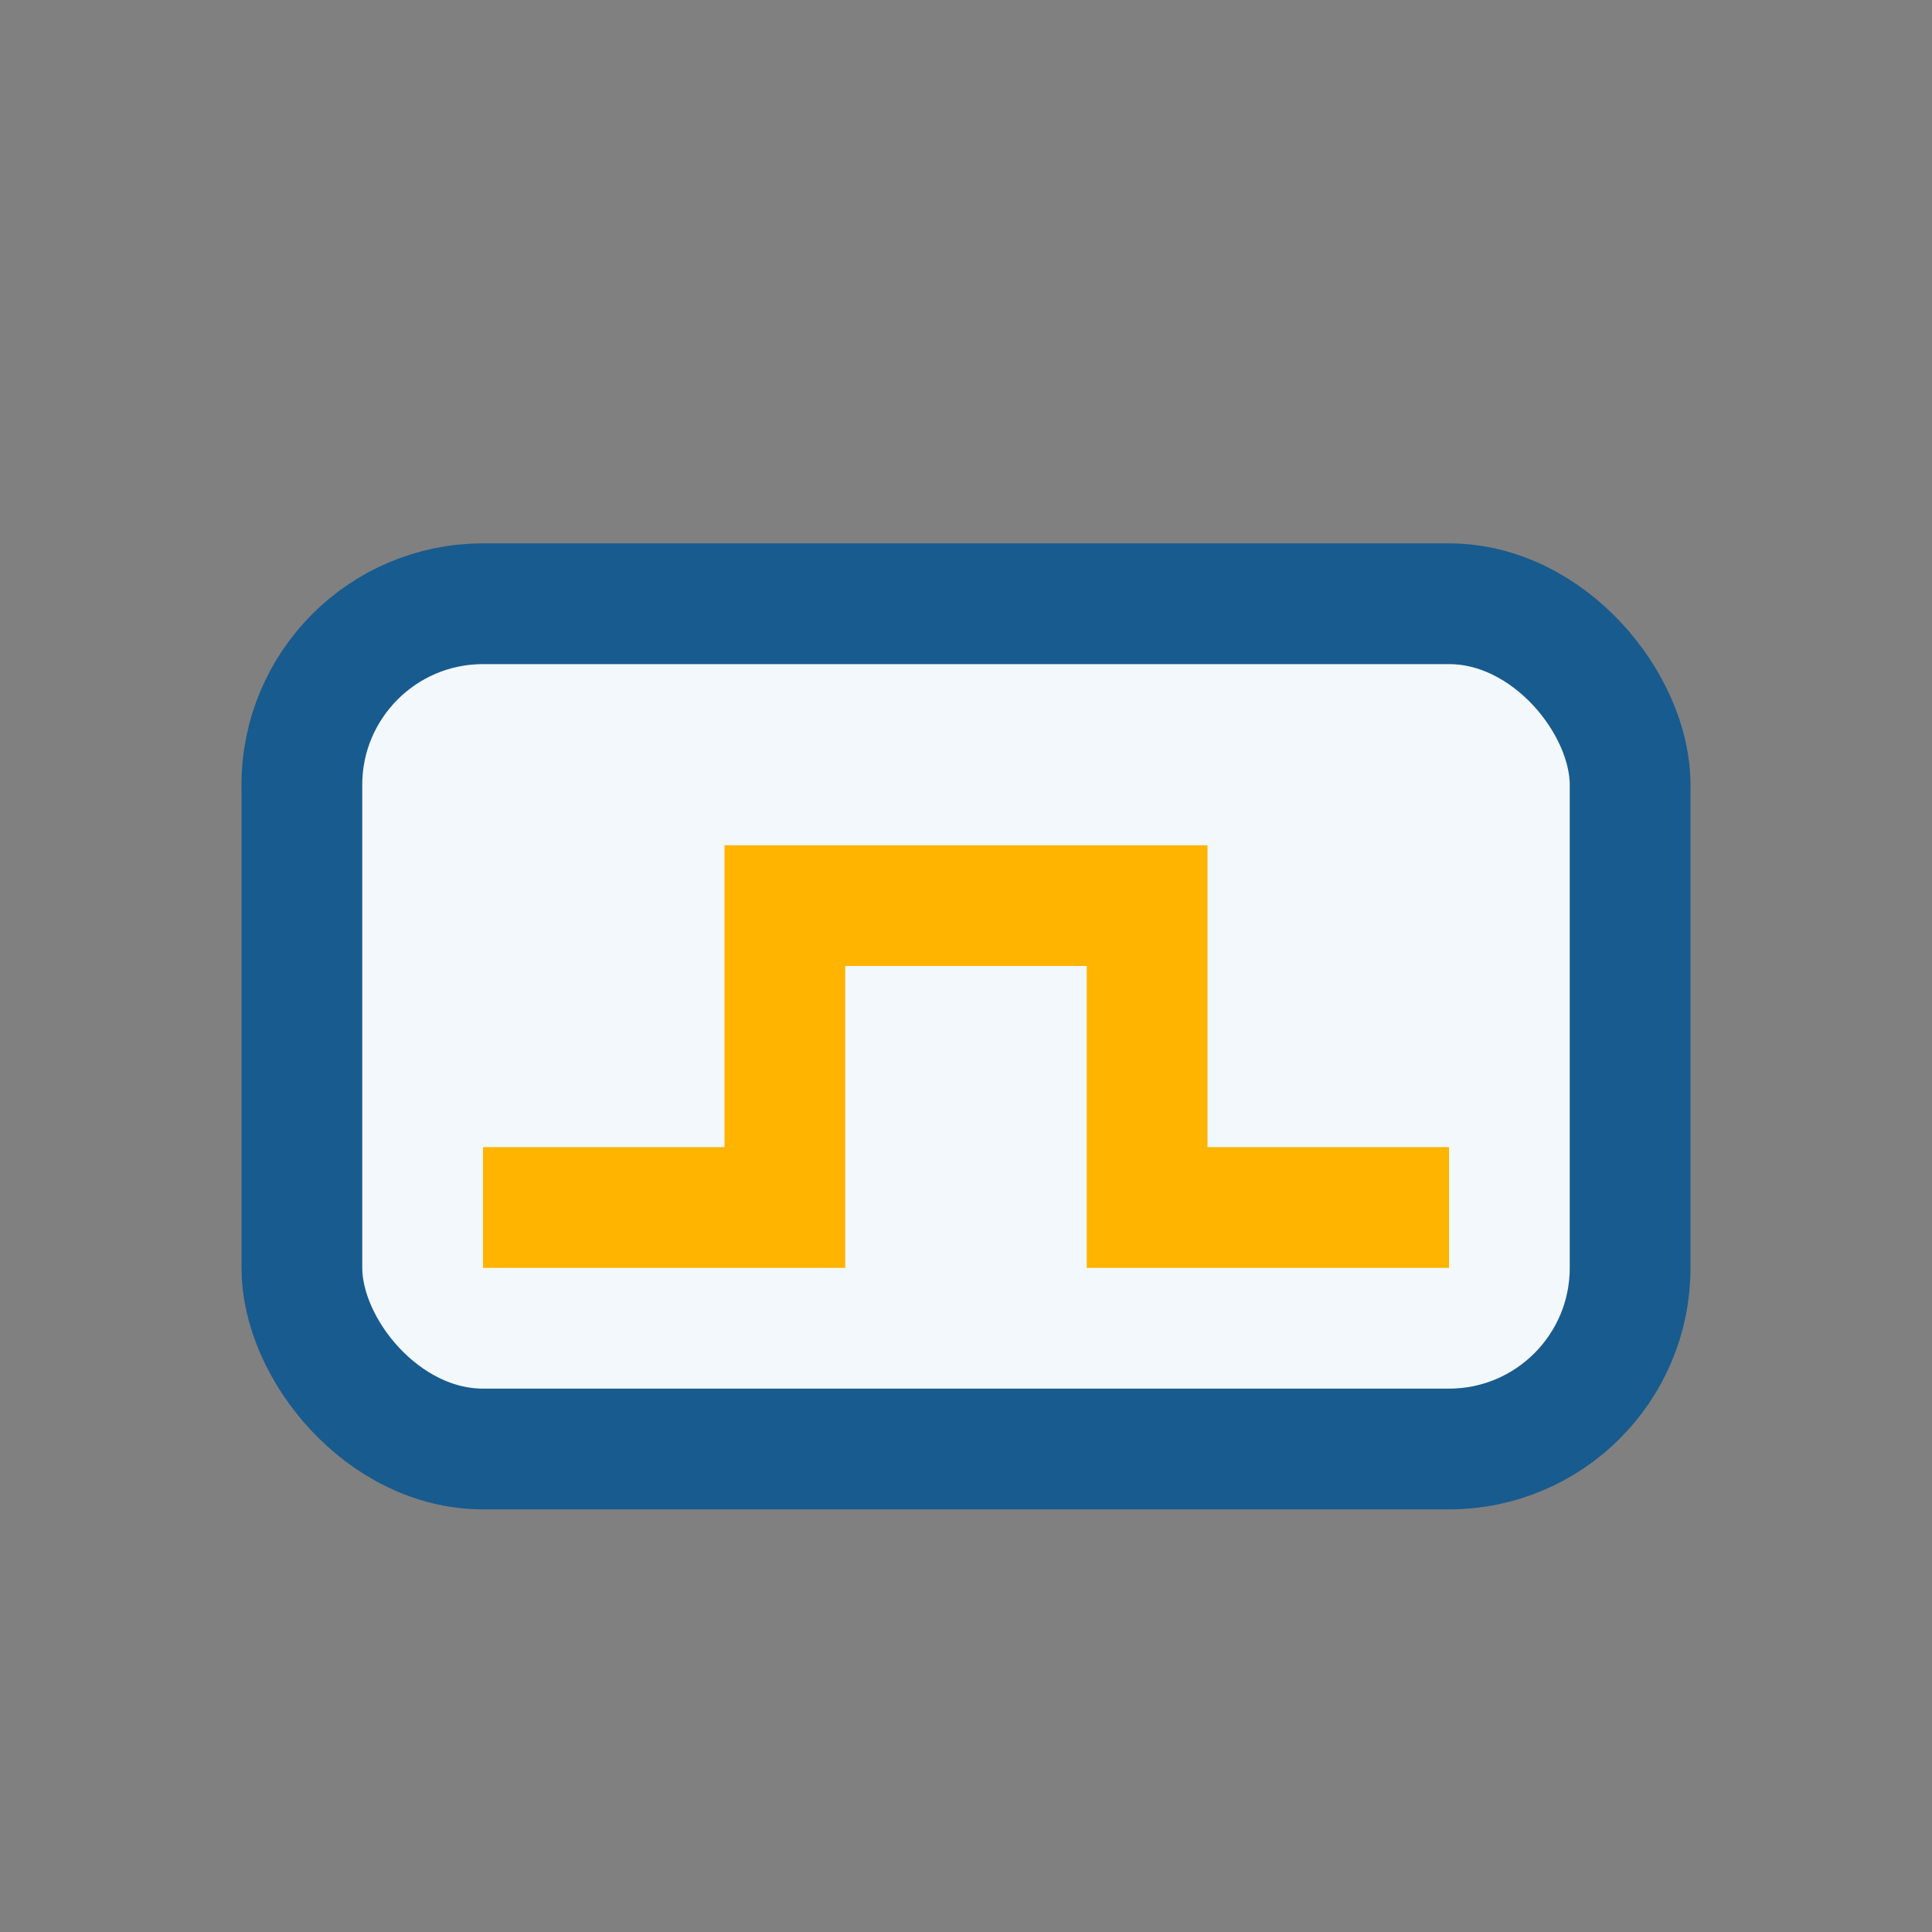 <?xml version="1.0" encoding="UTF-8"?>
<svg xmlns="http://www.w3.org/2000/svg" width="32" height="32" viewBox="0 0 32 32"><rect x="0" y="0" width="32" height="32" fill="#808080" stroke="none"/><rect x="5" y="10" width="22" height="14" rx="3" fill="#F2F8FB" stroke="#185B8F" stroke-width="2"/><path d="M8 20h5v-5h6v5h5" stroke="#FFB400" stroke-width="2" fill="none"/></svg>